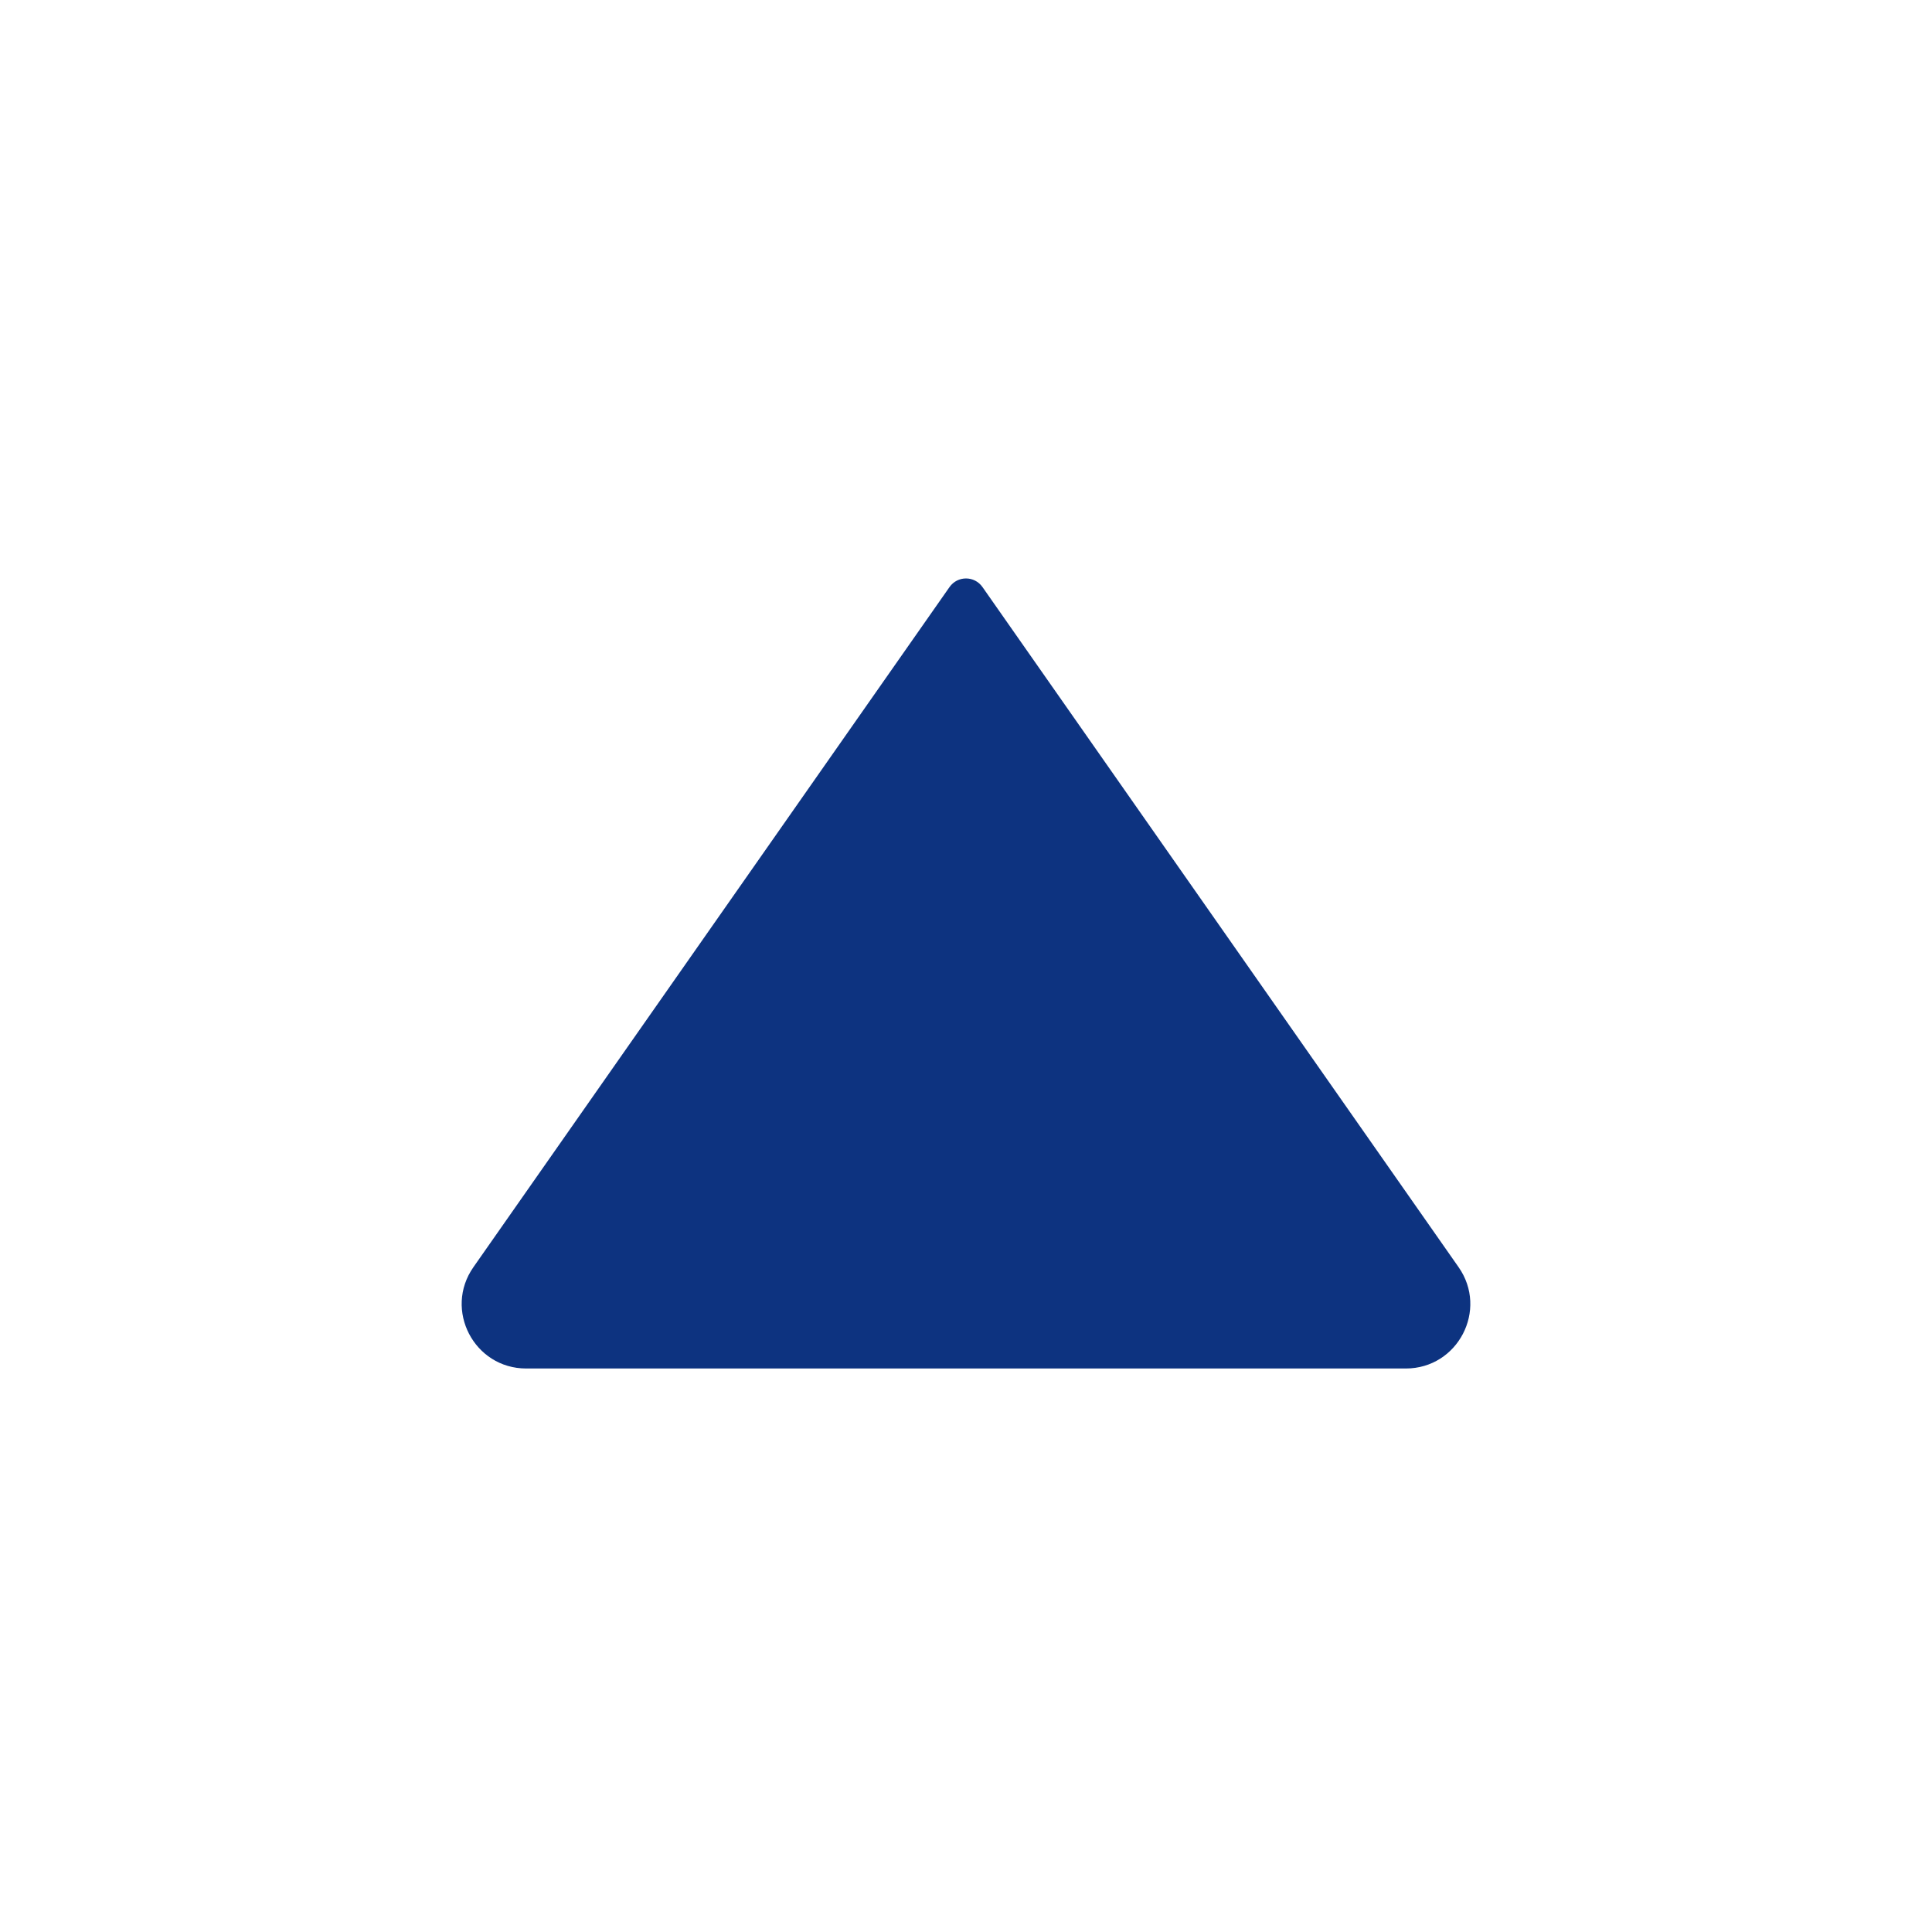<svg width="24" height="24" viewBox="0 0 24 24" fill="none" xmlns="http://www.w3.org/2000/svg">
<path d="M12.205 7.293L18.119 15.741C18.49 16.271 18.111 17 17.463 17L6.537 17C5.889 17 5.51 16.271 5.881 15.741L11.795 7.293C11.895 7.15 12.105 7.15 12.205 7.293Z" fill="#0D3380"/>
</svg>
